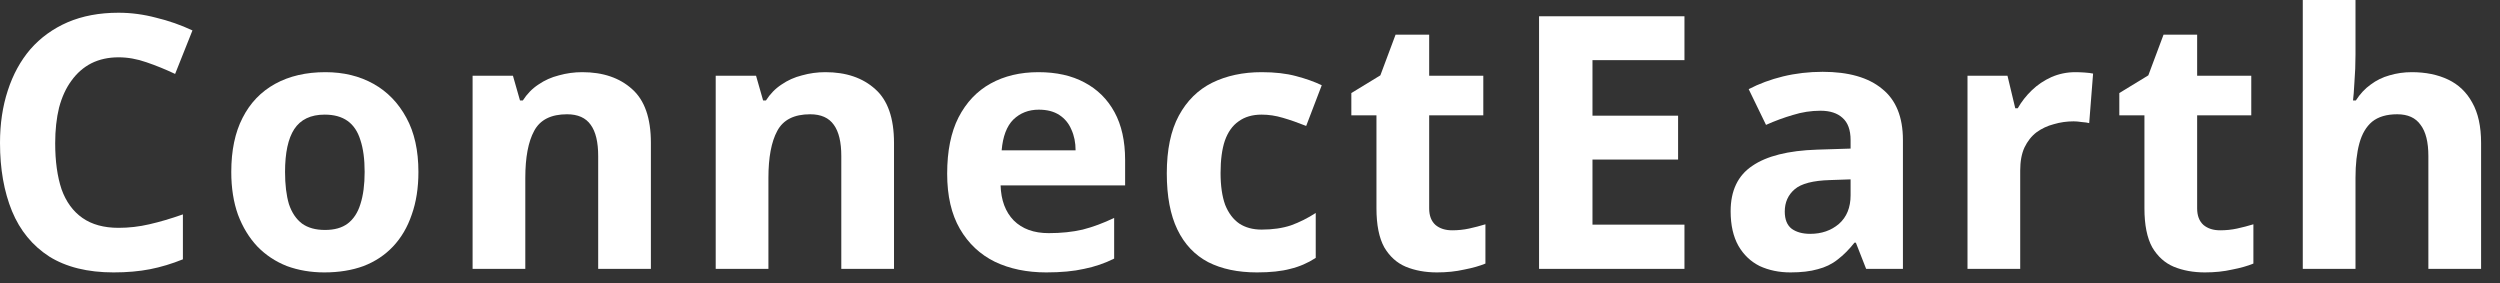 <svg width="106" height="12" viewBox="0 0 106 12" fill="none" xmlns="http://www.w3.org/2000/svg">
<rect x="0" y="0" width="106" height="12" fill="#333333" stroke="none"/>
<path d="M5.025 2.43C4.595 2.43 4.21 2.515 3.87 2.685C3.54 2.855 3.26 3.1 3.03 3.42C2.8 3.73 2.625 4.11 2.505 4.56C2.395 5.01 2.34 5.515 2.34 6.075C2.34 6.835 2.43 7.485 2.61 8.025C2.8 8.555 3.095 8.96 3.495 9.24C3.895 9.52 4.405 9.66 5.025 9.66C5.465 9.66 5.9 9.61 6.33 9.51C6.77 9.41 7.245 9.27 7.755 9.09V10.995C7.285 11.185 6.82 11.325 6.36 11.415C5.9 11.505 5.385 11.55 4.815 11.55C3.715 11.55 2.805 11.325 2.085 10.875C1.375 10.415 0.85 9.775 0.51 8.955C0.17 8.125 0 7.16 0 6.06C0 5.25 0.11 4.51 0.33 3.84C0.55 3.16 0.87 2.575 1.29 2.085C1.72 1.595 2.245 1.215 2.865 0.945C3.495 0.675 4.215 0.54 5.025 0.54C5.555 0.54 6.085 0.61 6.615 0.75C7.155 0.88 7.67 1.06 8.16 1.29L7.425 3.135C7.025 2.945 6.62 2.78 6.21 2.64C5.81 2.5 5.415 2.43 5.025 2.43Z" fill="white"/>
<path d="M17.741 7.29C17.741 7.97 17.646 8.575 17.456 9.105C17.276 9.635 17.011 10.085 16.661 10.455C16.321 10.815 15.906 11.09 15.416 11.28C14.926 11.46 14.371 11.55 13.751 11.55C13.181 11.55 12.651 11.46 12.161 11.28C11.681 11.09 11.266 10.815 10.916 10.455C10.566 10.085 10.291 9.635 10.091 9.105C9.901 8.575 9.806 7.97 9.806 7.29C9.806 6.38 9.966 5.615 10.286 4.995C10.606 4.365 11.066 3.885 11.666 3.555C12.266 3.225 12.976 3.06 13.796 3.06C14.566 3.06 15.246 3.225 15.836 3.555C16.426 3.885 16.891 4.365 17.231 4.995C17.571 5.615 17.741 6.38 17.741 7.29ZM12.086 7.29C12.086 7.83 12.141 8.285 12.251 8.655C12.371 9.015 12.556 9.29 12.806 9.48C13.056 9.66 13.381 9.75 13.781 9.75C14.181 9.75 14.501 9.66 14.741 9.48C14.991 9.29 15.171 9.015 15.281 8.655C15.401 8.285 15.461 7.83 15.461 7.29C15.461 6.75 15.401 6.3 15.281 5.94C15.171 5.58 14.991 5.31 14.741 5.13C14.491 4.95 14.166 4.86 13.766 4.86C13.176 4.86 12.746 5.065 12.476 5.475C12.216 5.875 12.086 6.48 12.086 7.29Z" fill="white"/>
<path d="M24.688 3.06C25.568 3.06 26.273 3.3 26.803 3.78C27.333 4.25 27.598 5.01 27.598 6.06V11.4H25.363V6.615C25.363 6.025 25.258 5.585 25.048 5.295C24.838 4.995 24.503 4.845 24.043 4.845C23.363 4.845 22.898 5.08 22.648 5.55C22.398 6.01 22.273 6.675 22.273 7.545V11.4H20.038V3.21H21.748L22.048 4.26H22.168C22.348 3.98 22.568 3.755 22.828 3.585C23.088 3.405 23.378 3.275 23.698 3.195C24.018 3.105 24.348 3.06 24.688 3.06Z" fill="white"/>
<path d="M34.996 3.06C35.876 3.06 36.581 3.3 37.111 3.78C37.641 4.25 37.906 5.01 37.906 6.06V11.4H35.671V6.615C35.671 6.025 35.566 5.585 35.356 5.295C35.146 4.995 34.811 4.845 34.351 4.845C33.671 4.845 33.206 5.08 32.956 5.55C32.706 6.01 32.581 6.675 32.581 7.545V11.4H30.346V3.21H32.056L32.356 4.26H32.476C32.656 3.98 32.876 3.755 33.136 3.585C33.396 3.405 33.686 3.275 34.006 3.195C34.326 3.105 34.656 3.06 34.996 3.06Z" fill="white"/>
<path d="M44.03 3.06C44.79 3.06 45.44 3.205 45.98 3.495C46.53 3.785 46.955 4.205 47.255 4.755C47.555 5.305 47.705 5.98 47.705 6.78V7.86H42.425C42.445 8.49 42.63 8.985 42.98 9.345C43.34 9.705 43.835 9.885 44.465 9.885C44.995 9.885 45.475 9.835 45.905 9.735C46.335 9.625 46.78 9.46 47.24 9.24V10.965C46.84 11.165 46.415 11.31 45.965 11.4C45.525 11.5 44.99 11.55 44.36 11.55C43.54 11.55 42.815 11.4 42.185 11.1C41.555 10.79 41.06 10.325 40.7 9.705C40.34 9.085 40.16 8.305 40.16 7.365C40.16 6.405 40.32 5.61 40.64 4.98C40.97 4.34 41.425 3.86 42.005 3.54C42.585 3.22 43.26 3.06 44.03 3.06ZM44.045 4.65C43.615 4.65 43.255 4.79 42.965 5.07C42.685 5.35 42.52 5.785 42.47 6.375H45.605C45.605 6.045 45.545 5.75 45.425 5.49C45.315 5.23 45.145 5.025 44.915 4.875C44.685 4.725 44.395 4.65 44.045 4.65Z" fill="white"/>
<path d="M53.297 11.55C52.487 11.55 51.797 11.405 51.227 11.115C50.657 10.815 50.222 10.355 49.922 9.735C49.622 9.115 49.472 8.32 49.472 7.35C49.472 6.35 49.642 5.535 49.982 4.905C50.322 4.275 50.792 3.81 51.392 3.51C52.002 3.21 52.702 3.06 53.492 3.06C54.052 3.06 54.537 3.115 54.947 3.225C55.367 3.335 55.732 3.465 56.042 3.615L55.382 5.34C55.032 5.2 54.702 5.085 54.392 4.995C54.092 4.905 53.792 4.86 53.492 4.86C53.102 4.86 52.777 4.955 52.517 5.145C52.257 5.325 52.062 5.6 51.932 5.97C51.812 6.33 51.752 6.785 51.752 7.335C51.752 7.875 51.817 8.325 51.947 8.685C52.087 9.035 52.287 9.3 52.547 9.48C52.807 9.65 53.122 9.735 53.492 9.735C53.962 9.735 54.377 9.675 54.737 9.555C55.097 9.425 55.447 9.25 55.787 9.03V10.935C55.447 11.155 55.087 11.31 54.707 11.4C54.337 11.5 53.867 11.55 53.297 11.55Z" fill="white"/>
<path d="M61.572 9.765C61.822 9.765 62.062 9.74 62.292 9.69C62.522 9.64 62.752 9.58 62.982 9.51V11.175C62.742 11.275 62.442 11.36 62.082 11.43C61.732 11.51 61.347 11.55 60.927 11.55C60.437 11.55 59.997 11.47 59.607 11.31C59.227 11.15 58.922 10.875 58.692 10.485C58.472 10.085 58.362 9.535 58.362 8.835V4.89H57.297V3.945L58.527 3.195L59.172 1.47H60.597V3.21H62.892V4.89H60.597V8.835C60.597 9.145 60.687 9.38 60.867 9.54C61.047 9.69 61.282 9.765 61.572 9.765Z" fill="white"/>
<path d="M71.421 11.4H65.256V0.69H71.421V2.55H67.521V4.905H71.151V6.765H67.521V9.525H71.421V11.4Z" fill="white"/>
<path d="M77.279 3.045C78.379 3.045 79.219 3.285 79.799 3.765C80.389 4.235 80.684 4.96 80.684 5.94V11.4H79.124L78.689 10.29H78.629C78.4 10.58 78.159 10.82 77.909 11.01C77.669 11.2 77.389 11.335 77.07 11.415C76.76 11.505 76.374 11.55 75.915 11.55C75.434 11.55 74.999 11.46 74.609 11.28C74.23 11.09 73.93 10.805 73.71 10.425C73.49 10.035 73.379 9.545 73.379 8.955C73.379 8.085 73.684 7.445 74.294 7.035C74.904 6.615 75.82 6.385 77.04 6.345L78.465 6.3V5.94C78.465 5.51 78.35 5.195 78.12 4.995C77.9 4.795 77.59 4.695 77.189 4.695C76.79 4.695 76.4 4.755 76.019 4.875C75.639 4.985 75.26 5.125 74.879 5.295L74.144 3.78C74.585 3.55 75.07 3.37 75.6 3.24C76.139 3.11 76.7 3.045 77.279 3.045ZM77.594 7.635C76.874 7.655 76.374 7.785 76.094 8.025C75.814 8.265 75.674 8.58 75.674 8.97C75.674 9.31 75.775 9.555 75.975 9.705C76.174 9.845 76.434 9.915 76.754 9.915C77.234 9.915 77.639 9.775 77.969 9.495C78.299 9.205 78.465 8.8 78.465 8.28V7.605L77.594 7.635Z" fill="white"/>
<path d="M87.997 3.06C88.107 3.06 88.237 3.065 88.387 3.075C88.537 3.085 88.657 3.1 88.747 3.12L88.582 5.22C88.512 5.2 88.407 5.185 88.267 5.175C88.137 5.155 88.022 5.145 87.922 5.145C87.632 5.145 87.352 5.185 87.082 5.265C86.812 5.335 86.567 5.45 86.347 5.61C86.137 5.77 85.967 5.985 85.837 6.255C85.717 6.515 85.657 6.84 85.657 7.23V11.4H83.422V3.21H85.117L85.447 4.59H85.552C85.712 4.31 85.912 4.055 86.152 3.825C86.392 3.595 86.667 3.41 86.977 3.27C87.297 3.13 87.637 3.06 87.997 3.06Z" fill="white"/>
<path d="M94.134 9.765C94.384 9.765 94.624 9.74 94.854 9.69C95.084 9.64 95.314 9.58 95.544 9.51V11.175C95.304 11.275 95.004 11.36 94.644 11.43C94.294 11.51 93.909 11.55 93.489 11.55C92.999 11.55 92.559 11.47 92.169 11.31C91.789 11.15 91.484 10.875 91.254 10.485C91.034 10.085 90.924 9.535 90.924 8.835V4.89H89.859V3.945L91.089 3.195L91.734 1.47H93.159V3.21H95.454V4.89H93.159V8.835C93.159 9.145 93.249 9.38 93.429 9.54C93.609 9.69 93.844 9.765 94.134 9.765Z" fill="white"/>
<path d="M99.873 2.325C99.873 2.725 99.858 3.11 99.828 3.48C99.808 3.85 99.788 4.11 99.768 4.26H99.888C100.068 3.98 100.278 3.755 100.518 3.585C100.758 3.405 101.023 3.275 101.313 3.195C101.613 3.105 101.928 3.06 102.258 3.06C102.848 3.06 103.363 3.165 103.803 3.375C104.243 3.585 104.583 3.91 104.823 4.35C105.073 4.79 105.198 5.36 105.198 6.06V11.4H102.963V6.615C102.963 6.025 102.853 5.585 102.633 5.295C102.423 4.995 102.093 4.845 101.643 4.845C101.193 4.845 100.838 4.95 100.578 5.16C100.328 5.37 100.148 5.675 100.038 6.075C99.928 6.475 99.873 6.965 99.873 7.545V11.4H97.638V0H99.873V2.325Z" fill="white"/>
</svg>
